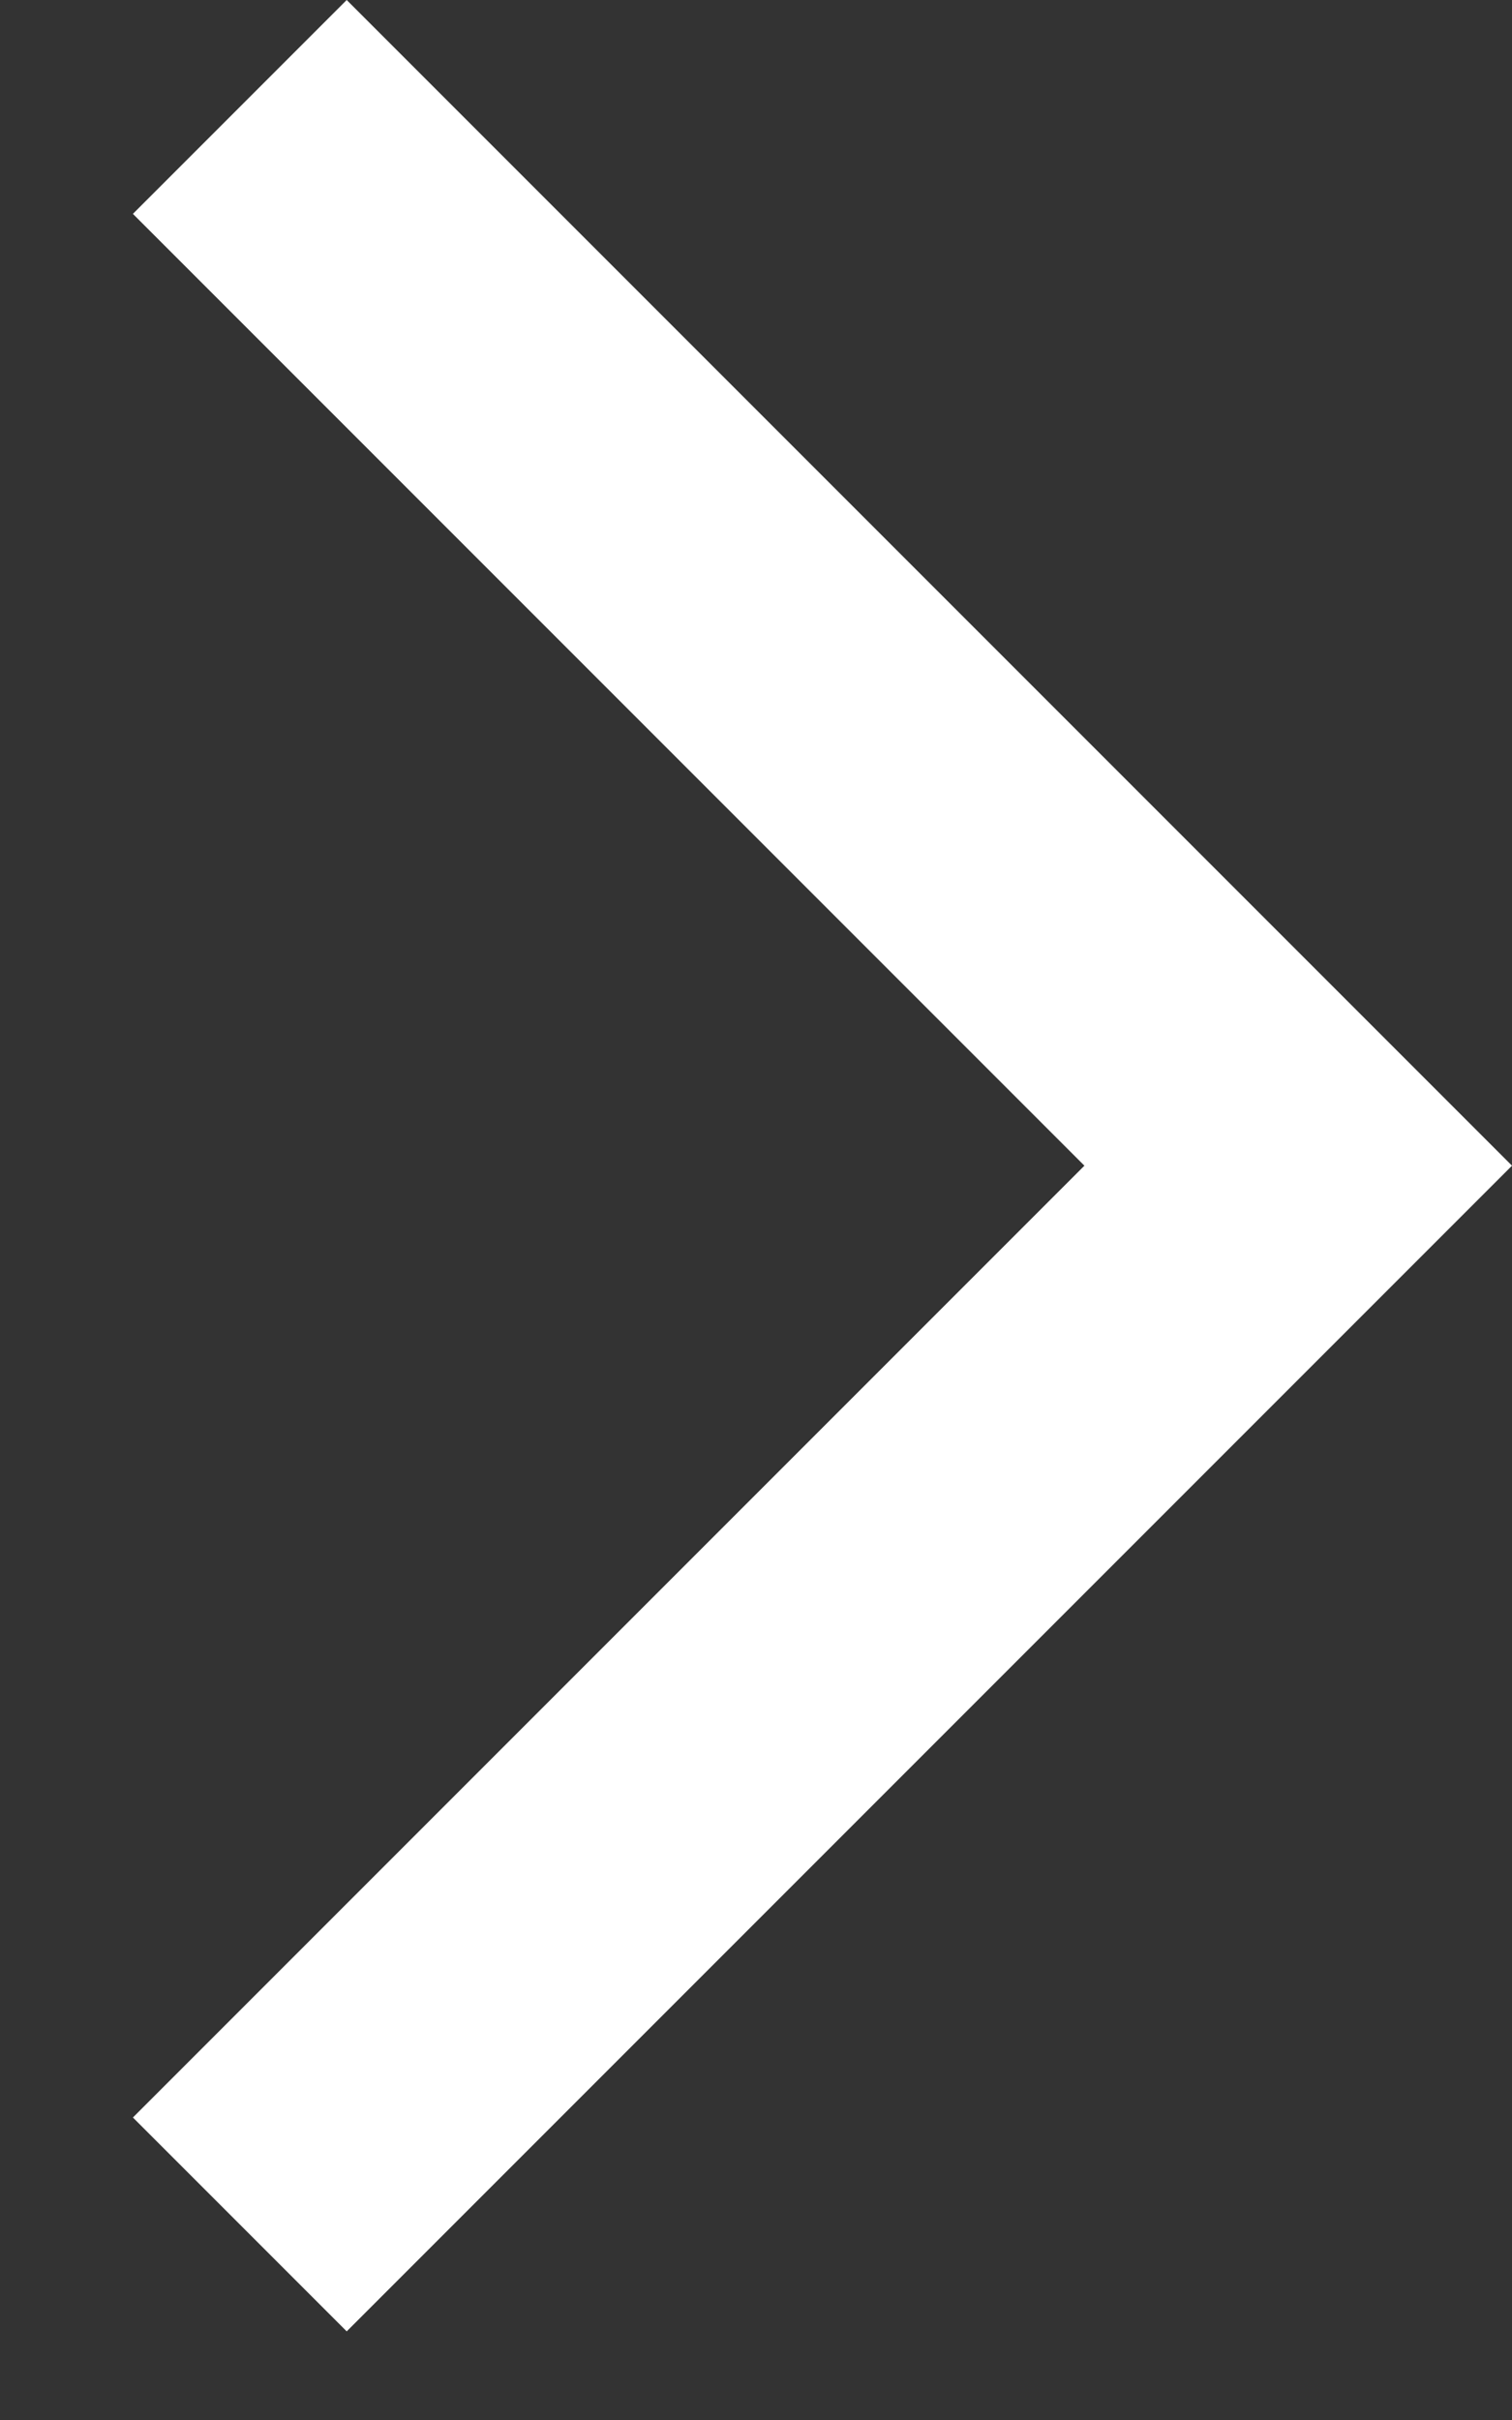<svg width="10" height="16" viewBox="0 0 10 16" fill="none" xmlns="http://www.w3.org/2000/svg">
<rect x="0" y="0" width="10" height="16" fill="#333333" stroke="none"/>
<path d="M2.293 -1.82127e-05L0.879 1.414L7.172 7.707L0.879 14L2.293 15.414L10 7.707L2.293 -1.82127e-05Z" fill="white"/>
</svg>
